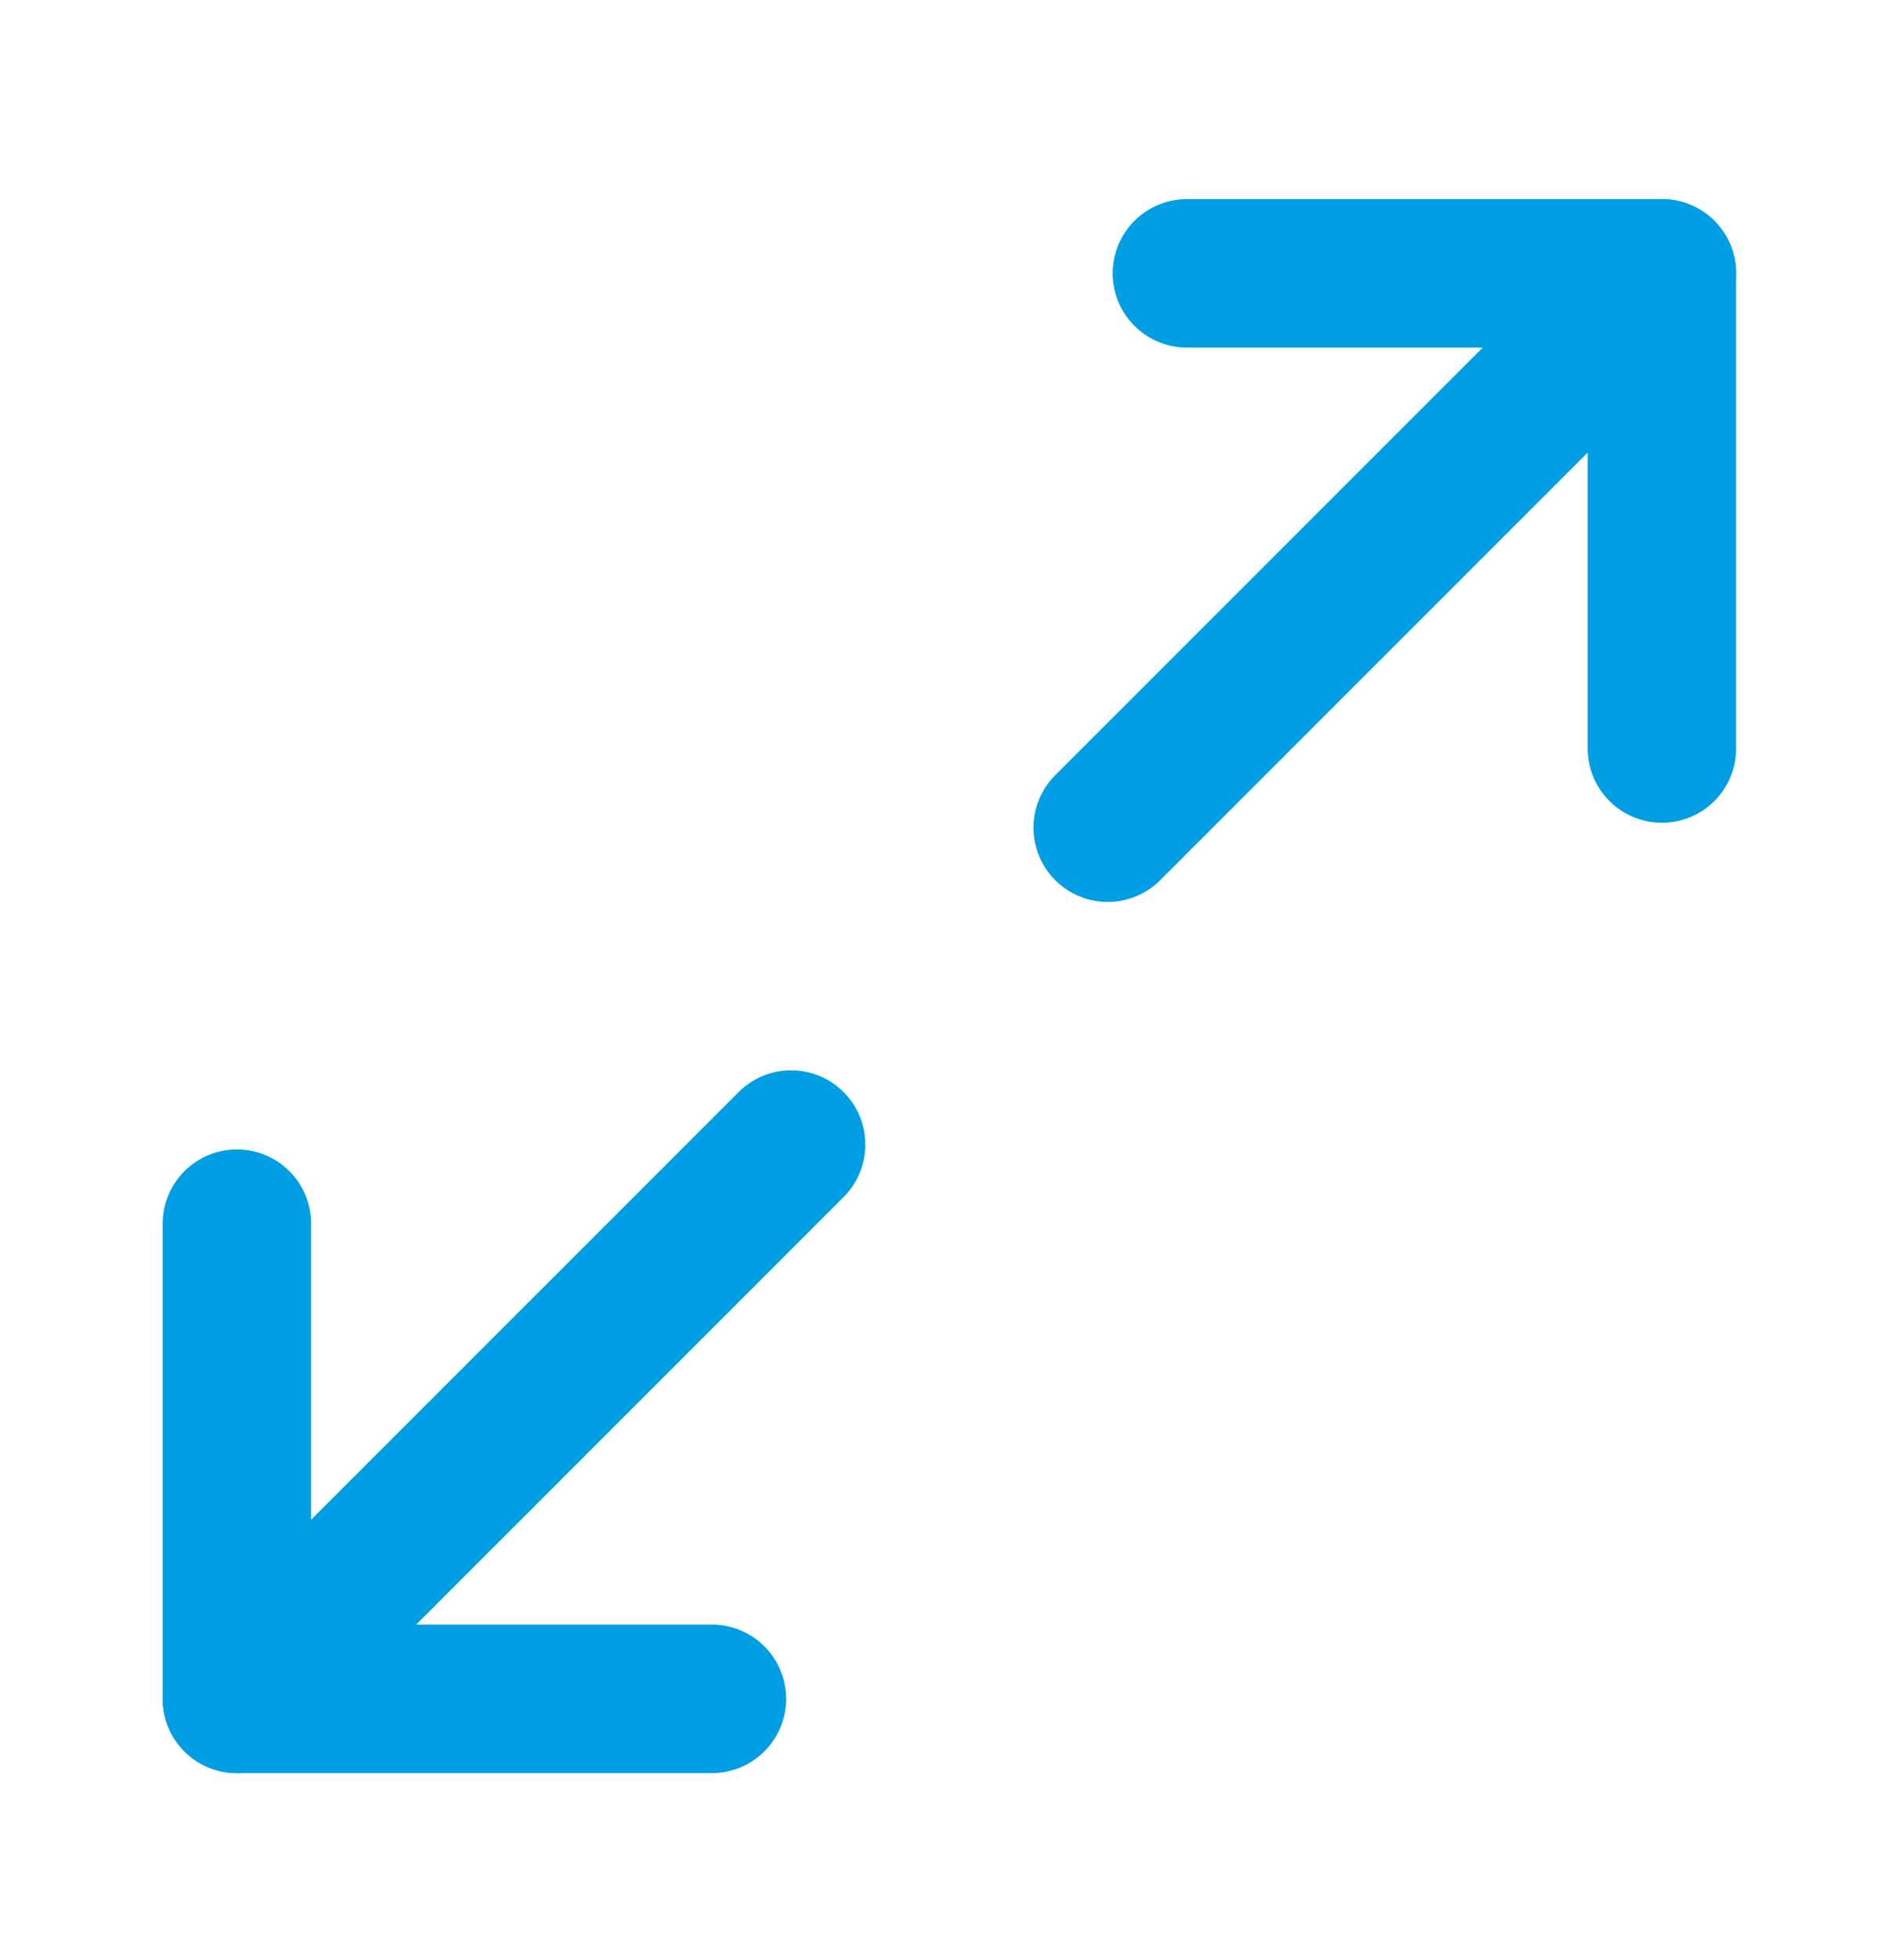 <svg width="32" height="33" viewBox="0 0 32 33" fill="none" xmlns="http://www.w3.org/2000/svg">
<path d="M19.99 4.602H27.99V12.602" stroke="#009FE3" stroke-width="2.5" stroke-linecap="round" stroke-linejoin="round"/>
<path d="M11.99 28.602H3.99V20.602" stroke="#009FE3" stroke-width="2.5" stroke-linecap="round" stroke-linejoin="round"/>
<path d="M27.99 4.602L18.656 13.935" stroke="#009FE3" stroke-width="2.5" stroke-linecap="round" stroke-linejoin="round"/>
<path d="M3.99 28.603L13.324 19.27" stroke="#009FE3" stroke-width="2.5" stroke-linecap="round" stroke-linejoin="round"/>
</svg>
